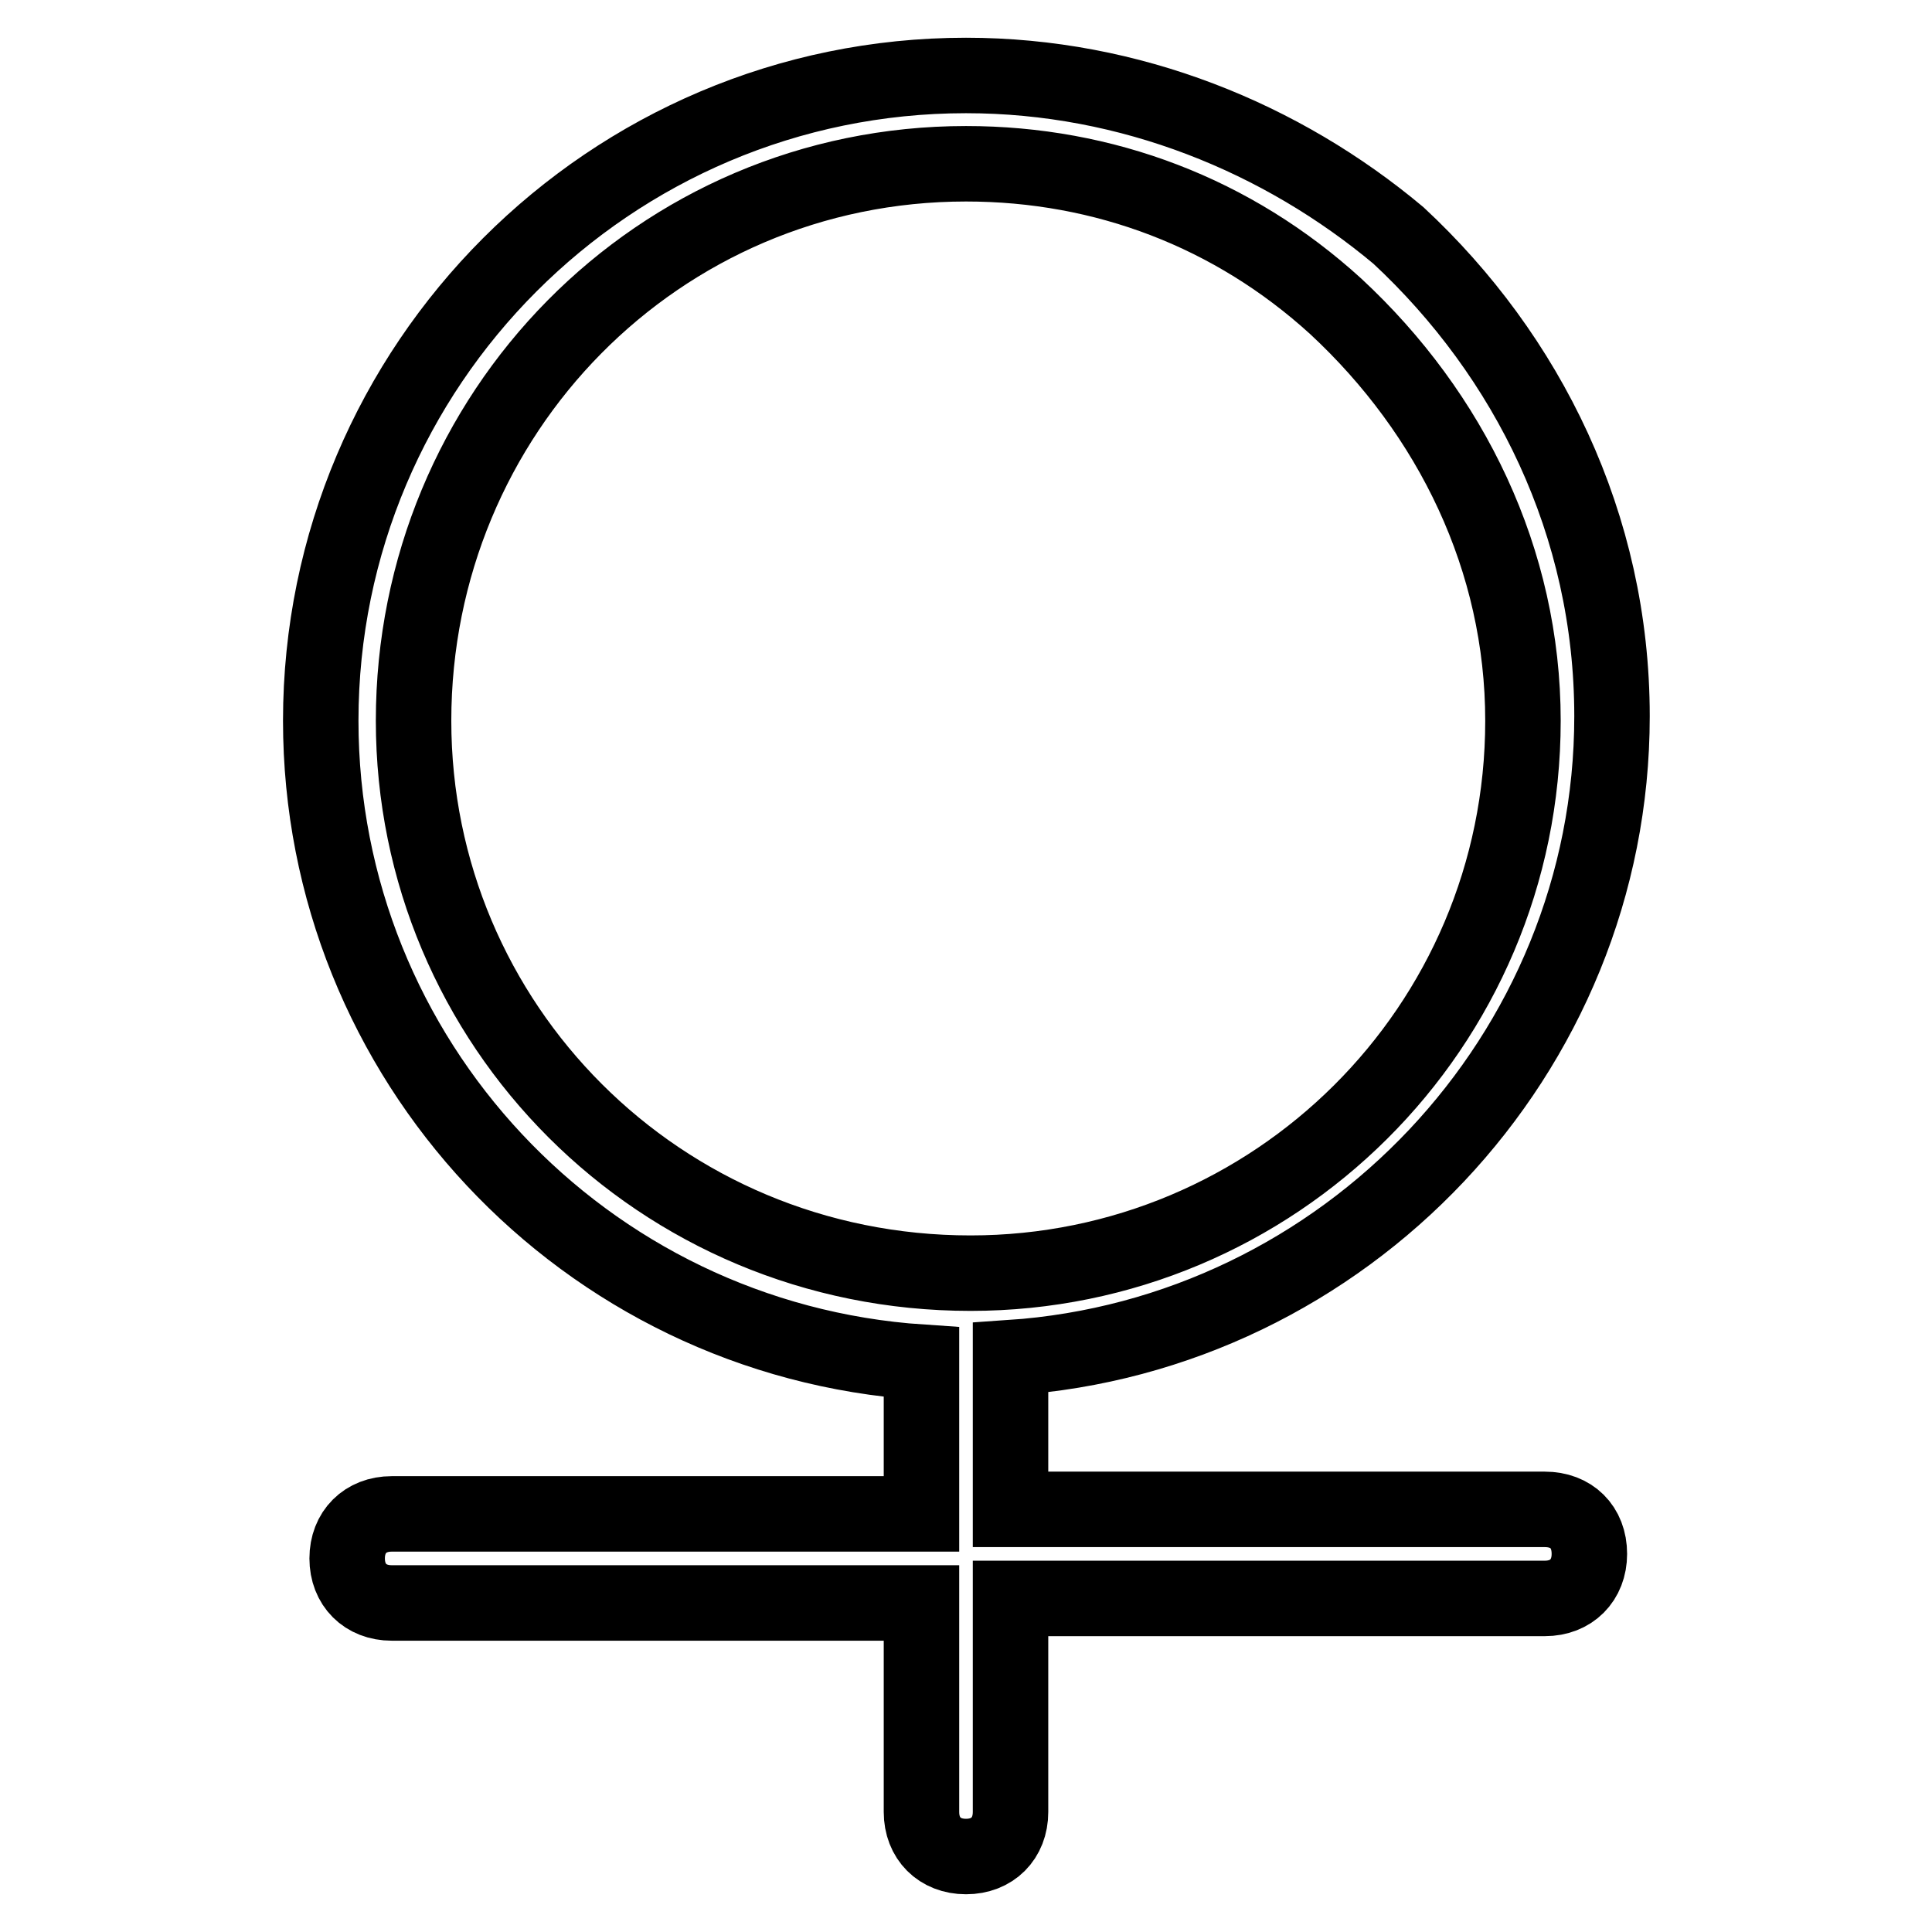 <?xml version="1.0" encoding="utf-8"?>
<!-- Svg Vector Icons : http://www.onlinewebfonts.com/icon -->
<!DOCTYPE svg PUBLIC "-//W3C//DTD SVG 1.1//EN" "http://www.w3.org/Graphics/SVG/1.1/DTD/svg11.dtd">
<svg version="1.1" xmlns="http://www.w3.org/2000/svg" xmlns:xlink="http://www.w3.org/1999/xlink" x="0px" y="0px" viewBox="0 0 256 256" enable-background="new 0 0 256 256" xml:space="preserve">
<g> <path stroke-width="10" fill-opacity="0" stroke="#000000"  d="M204.7,200h-70.8v-20.1c44.3-3,79.7-40.1,79.7-85c0-25.4-11.2-47.8-28.3-63.7C169.9,18.3,149.8,10,128,10 c-47.2,0-85.5,38.4-85.5,85.5c0,44.8,34.8,82,79.6,85v20.1H51.9c-3.5,0-5.9,2.4-5.9,5.9c0,3.5,2.4,5.9,5.9,5.9h70.2v27.7 c0,3.5,2.4,5.9,5.9,5.9s5.9-2.4,5.9-5.9v-28.3h70.8c3.5,0,5.9-2.4,5.9-5.9C210.6,202.3,208.2,200,204.7,200z M54.8,95.5 c0-40.7,32.4-73.8,73.2-73.8c18.3,0,35.4,6.5,49,18.9c15.3,14.2,24.8,33.6,24.8,54.9c0,40.7-33,73.2-73.2,73.2 C87.3,168.7,54.8,135.7,54.8,95.5z"/></g>
</svg>